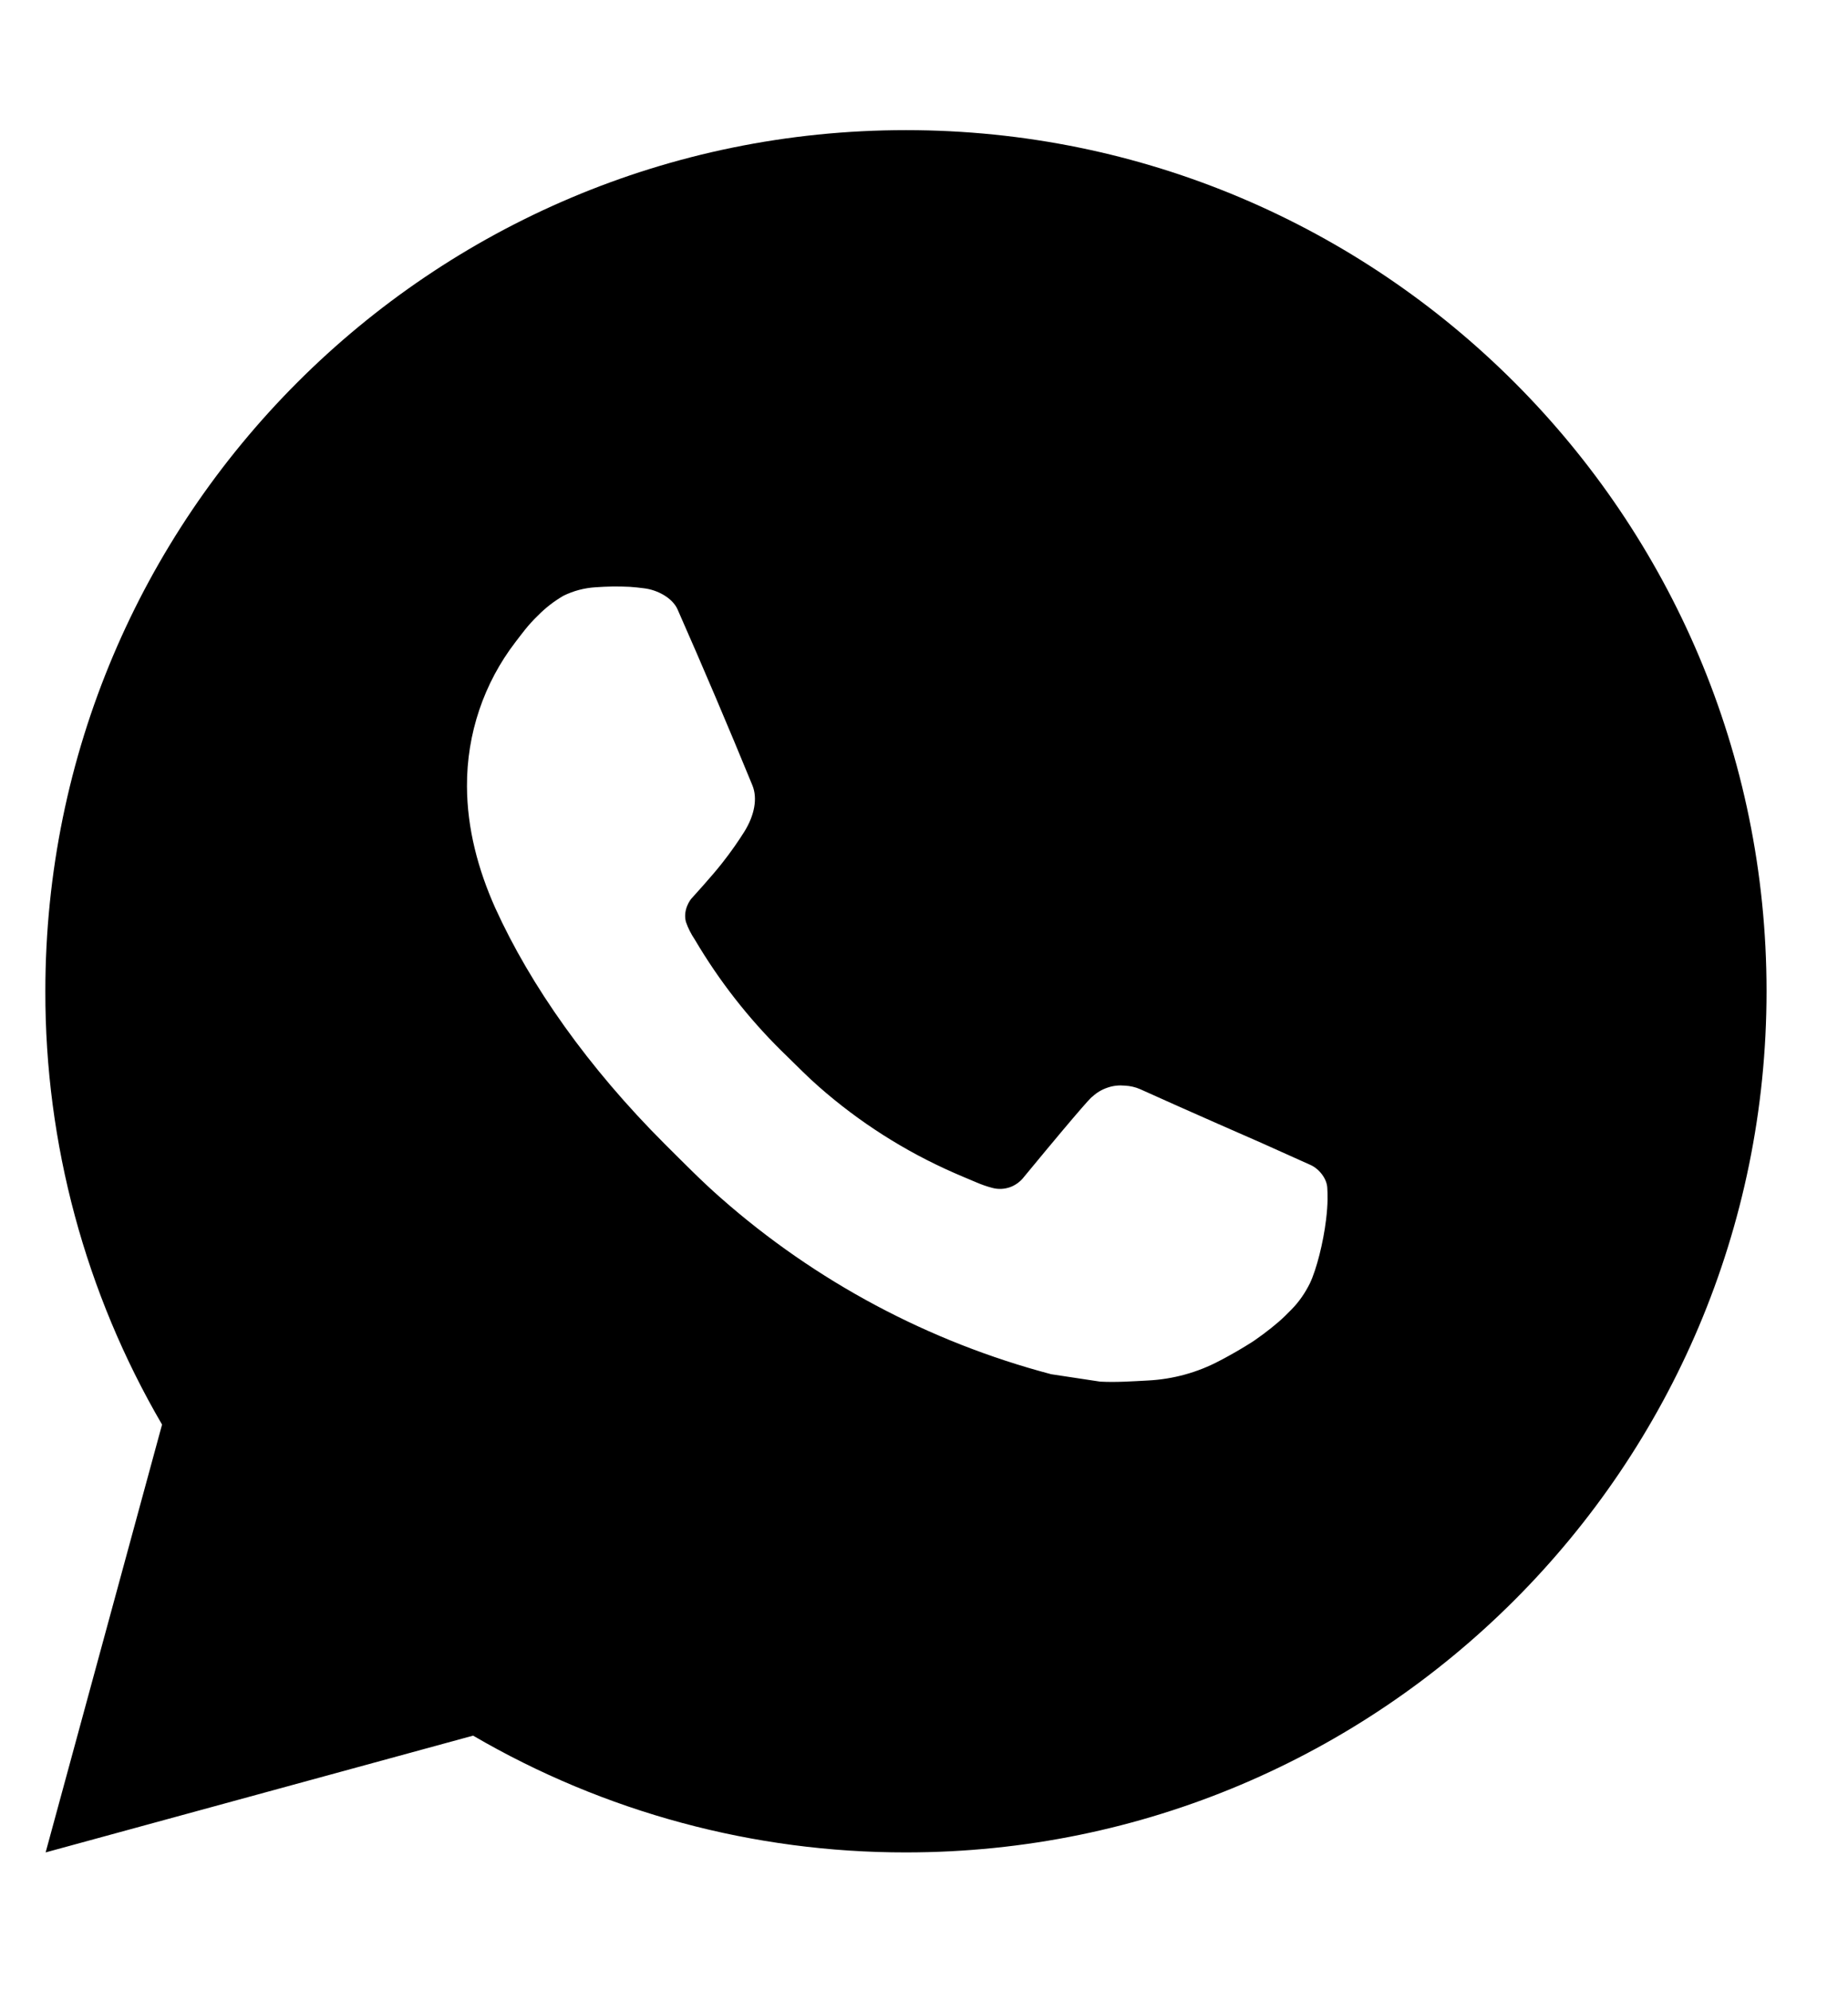 <?xml version="1.0" encoding="UTF-8"?> <svg xmlns="http://www.w3.org/2000/svg" width="13" height="14" viewBox="0 0 13 14" fill="none"><path d="M6.373 0.915C9.716 0.915 12.427 3.626 12.427 6.969C12.427 10.313 9.716 13.024 6.373 13.024C5.303 13.025 4.252 12.742 3.328 12.203L0.321 13.024L1.14 10.016C0.6 9.091 0.317 8.04 0.319 6.969C0.319 3.626 3.029 0.915 6.373 0.915ZM4.31 4.124L4.189 4.129C4.11 4.134 4.034 4.154 3.963 4.189C3.898 4.227 3.838 4.273 3.785 4.327C3.713 4.396 3.672 4.455 3.627 4.513C3.403 4.804 3.283 5.161 3.285 5.529C3.286 5.825 3.363 6.114 3.484 6.384C3.732 6.93 4.14 7.508 4.677 8.044C4.807 8.173 4.934 8.303 5.071 8.423C5.739 9.011 6.535 9.435 7.395 9.662L7.739 9.714C7.851 9.72 7.963 9.712 8.076 9.706C8.252 9.697 8.424 9.65 8.58 9.567C8.659 9.526 8.737 9.481 8.812 9.433C8.812 9.433 8.838 9.416 8.888 9.379C8.969 9.318 9.02 9.275 9.087 9.205C9.138 9.153 9.181 9.091 9.215 9.022C9.262 8.923 9.309 8.735 9.328 8.578C9.343 8.458 9.339 8.393 9.337 8.352C9.334 8.287 9.281 8.22 9.222 8.192L8.87 8.034C8.87 8.034 8.343 7.804 8.021 7.658C7.987 7.643 7.951 7.635 7.914 7.633C7.873 7.629 7.831 7.633 7.791 7.647C7.752 7.66 7.716 7.681 7.685 7.71C7.682 7.709 7.642 7.743 7.204 8.274C7.179 8.307 7.144 8.333 7.105 8.347C7.065 8.361 7.022 8.363 6.981 8.352C6.942 8.342 6.903 8.328 6.866 8.312C6.791 8.281 6.765 8.269 6.713 8.247C6.366 8.095 6.044 7.89 5.76 7.64C5.683 7.573 5.612 7.5 5.54 7.43C5.302 7.202 5.094 6.944 4.922 6.663L4.887 6.605C4.861 6.566 4.84 6.525 4.825 6.481C4.802 6.392 4.862 6.32 4.862 6.32C4.862 6.32 5.009 6.159 5.077 6.072C5.144 5.988 5.2 5.905 5.237 5.846C5.308 5.731 5.33 5.613 5.293 5.522C5.123 5.108 4.948 4.696 4.767 4.286C4.732 4.205 4.626 4.147 4.529 4.136C4.497 4.132 4.464 4.128 4.431 4.126C4.35 4.122 4.269 4.123 4.187 4.128L4.31 4.124Z" fill="black"></path></svg> 